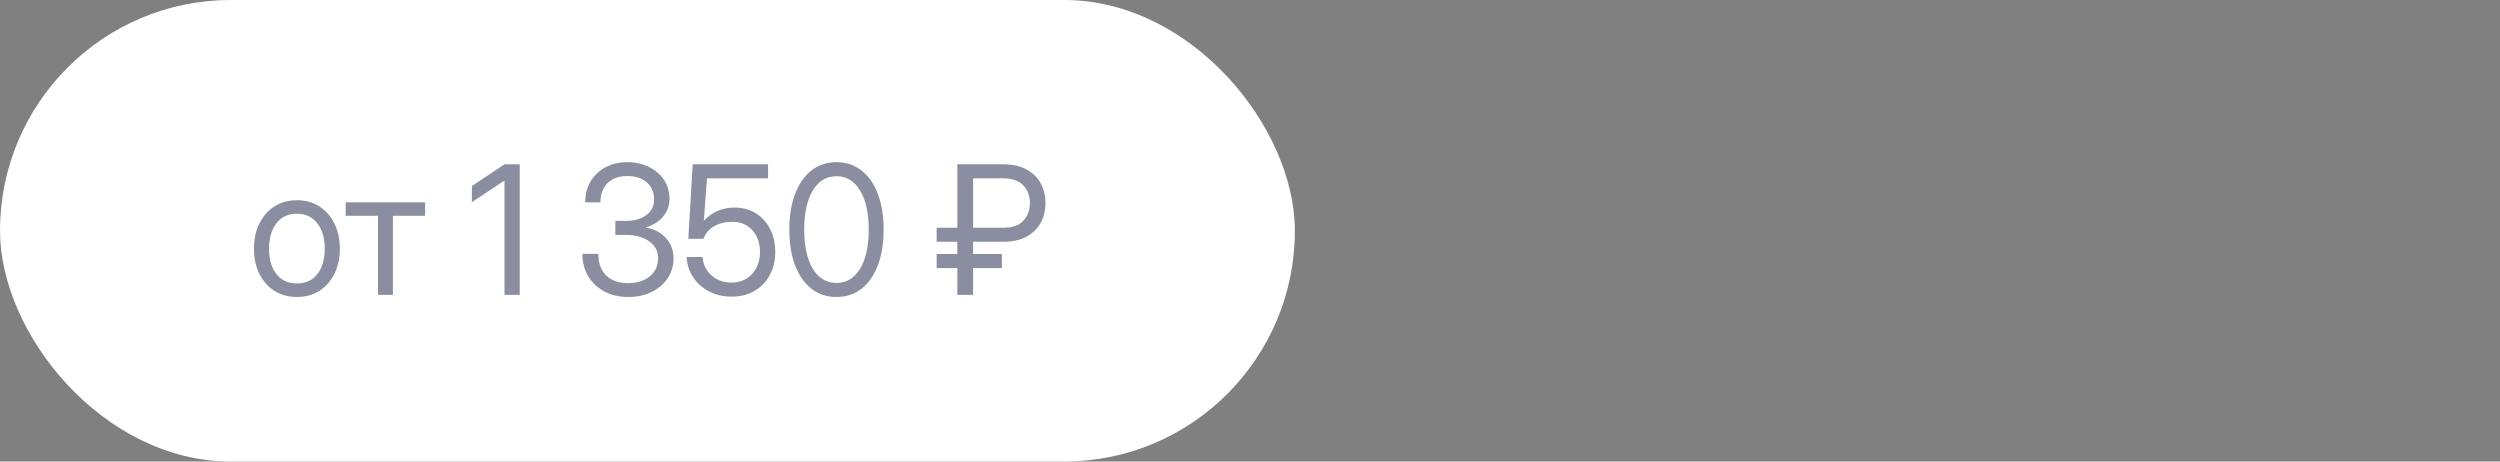 <?xml version="1.0" encoding="UTF-8"?> <svg xmlns="http://www.w3.org/2000/svg" width="195" height="36" viewBox="0 0 195 36" fill="none"><rect x="0" y="0" width="195" height="36" fill="#808080" stroke="none"/><rect width="101" height="36" rx="18" fill="white"></rect><path d="M23.158 23.164C22.493 23.164 21.907 23.005 21.402 22.686C20.9 22.362 20.508 21.918 20.226 21.352C19.948 20.787 19.809 20.138 19.809 19.404C19.809 18.666 19.948 18.012 20.226 17.442C20.508 16.873 20.9 16.426 21.402 16.102C21.907 15.779 22.493 15.617 23.158 15.617C23.828 15.617 24.414 15.779 24.915 16.102C25.417 16.426 25.806 16.873 26.084 17.442C26.367 18.012 26.508 18.666 26.508 19.404C26.508 20.138 26.367 20.787 26.084 21.352C25.806 21.918 25.417 22.362 24.915 22.686C24.414 23.005 23.828 23.164 23.158 23.164ZM23.158 22.111C23.842 22.111 24.375 21.865 24.758 21.373C25.141 20.876 25.332 20.22 25.332 19.404C25.332 18.579 25.139 17.919 24.751 17.422C24.368 16.921 23.837 16.67 23.158 16.67C22.479 16.67 21.946 16.918 21.559 17.415C21.176 17.912 20.985 18.575 20.985 19.404C20.985 20.225 21.176 20.881 21.559 21.373C21.942 21.865 22.475 22.111 23.158 22.111ZM29.485 23V16.834H26.963V15.781H33.156V16.834H30.647V23H29.485ZM40.539 12.815V23H39.35V14.086H39.343L36.807 15.768V14.51L39.35 12.815H40.539ZM49.009 23.164C48.307 23.164 47.688 23.023 47.15 22.74C46.612 22.453 46.191 22.057 45.885 21.551C45.58 21.045 45.427 20.462 45.427 19.801H46.671C46.671 20.521 46.874 21.081 47.28 21.482C47.685 21.884 48.253 22.084 48.982 22.084C49.679 22.084 50.244 21.909 50.677 21.558C51.115 21.202 51.333 20.726 51.333 20.129C51.333 19.587 51.101 19.151 50.636 18.823C50.171 18.491 49.565 18.324 48.818 18.324H47.998V17.23H48.818C49.474 17.23 50.005 17.08 50.411 16.779C50.816 16.474 51.019 16.073 51.019 15.576C51.019 15.002 50.828 14.551 50.445 14.223C50.066 13.895 49.561 13.73 48.927 13.73C48.28 13.73 47.77 13.913 47.396 14.277C47.022 14.637 46.835 15.139 46.835 15.781H45.646C45.646 15.166 45.785 14.624 46.063 14.154C46.346 13.68 46.733 13.311 47.225 13.047C47.722 12.783 48.291 12.65 48.934 12.65C49.558 12.65 50.119 12.773 50.616 13.02C51.112 13.266 51.504 13.603 51.791 14.031C52.079 14.46 52.222 14.952 52.222 15.508C52.222 16.023 52.058 16.481 51.73 16.882C51.406 17.278 50.96 17.563 50.39 17.736V17.757C51.042 17.866 51.561 18.14 51.949 18.577C52.341 19.01 52.537 19.527 52.537 20.129C52.537 20.721 52.382 21.248 52.072 21.708C51.766 22.164 51.347 22.521 50.814 22.781C50.285 23.037 49.684 23.164 49.009 23.164ZM57.066 23.137C56.414 23.137 55.828 23.002 55.309 22.733C54.789 22.46 54.374 22.091 54.065 21.626C53.755 21.161 53.586 20.635 53.559 20.047H54.789C54.844 20.626 55.081 21.104 55.5 21.482C55.924 21.856 56.446 22.043 57.066 22.043C57.508 22.043 57.893 21.94 58.221 21.735C58.553 21.53 58.813 21.25 59 20.895C59.187 20.535 59.28 20.124 59.28 19.664C59.28 19.204 59.191 18.796 59.014 18.44C58.836 18.085 58.588 17.807 58.269 17.606C57.95 17.401 57.578 17.299 57.154 17.299C56.594 17.299 56.113 17.413 55.712 17.641C55.311 17.864 55.031 18.192 54.871 18.625H53.689L54.03 12.815H59.909V13.908H55.145L54.898 17.21H54.912C55.546 16.531 56.343 16.191 57.305 16.191C57.929 16.191 58.478 16.34 58.952 16.636C59.431 16.932 59.802 17.34 60.066 17.859C60.335 18.379 60.47 18.976 60.47 19.65C60.47 20.334 60.326 20.938 60.039 21.462C59.757 21.986 59.36 22.396 58.85 22.692C58.339 22.989 57.745 23.137 57.066 23.137ZM65.245 23.164C64.493 23.164 63.841 22.95 63.29 22.521C62.743 22.088 62.319 21.48 62.018 20.696C61.718 19.912 61.567 18.985 61.567 17.914C61.567 16.838 61.718 15.909 62.018 15.125C62.319 14.337 62.743 13.728 63.29 13.3C63.841 12.867 64.493 12.65 65.245 12.65C65.997 12.65 66.648 12.867 67.2 13.3C67.751 13.728 68.175 14.337 68.471 15.125C68.772 15.909 68.923 16.838 68.923 17.914C68.923 18.985 68.772 19.912 68.471 20.696C68.175 21.48 67.751 22.088 67.2 22.521C66.648 22.95 65.997 23.164 65.245 23.164ZM65.245 22.07C66.024 22.07 66.637 21.701 67.084 20.963C67.535 20.22 67.76 19.204 67.76 17.914C67.76 16.615 67.535 15.597 67.084 14.858C66.637 14.116 66.024 13.744 65.245 13.744C64.466 13.744 63.85 14.116 63.399 14.858C62.953 15.597 62.729 16.615 62.729 17.914C62.729 19.204 62.953 20.22 63.399 20.963C63.85 21.701 64.466 22.07 65.245 22.07ZM78.227 18.857H75.902V19.814H78.144V20.908H75.902V23H74.672V20.908H73.059V19.814H74.672V18.857H73.059V17.764H74.672V12.815H78.227C78.983 12.815 79.605 12.954 80.093 13.231C80.585 13.505 80.95 13.87 81.186 14.325C81.428 14.781 81.549 15.284 81.549 15.836C81.549 16.387 81.428 16.893 81.186 17.354C80.95 17.809 80.585 18.174 80.093 18.447C79.605 18.721 78.983 18.857 78.227 18.857ZM75.902 17.764H78.227C78.942 17.768 79.471 17.588 79.812 17.224C80.159 16.859 80.332 16.396 80.332 15.836C80.332 15.28 80.159 14.82 79.812 14.455C79.471 14.091 78.942 13.908 78.227 13.908H75.902V17.764Z" fill="#1D2245" fill-opacity="0.51"></path></svg> 